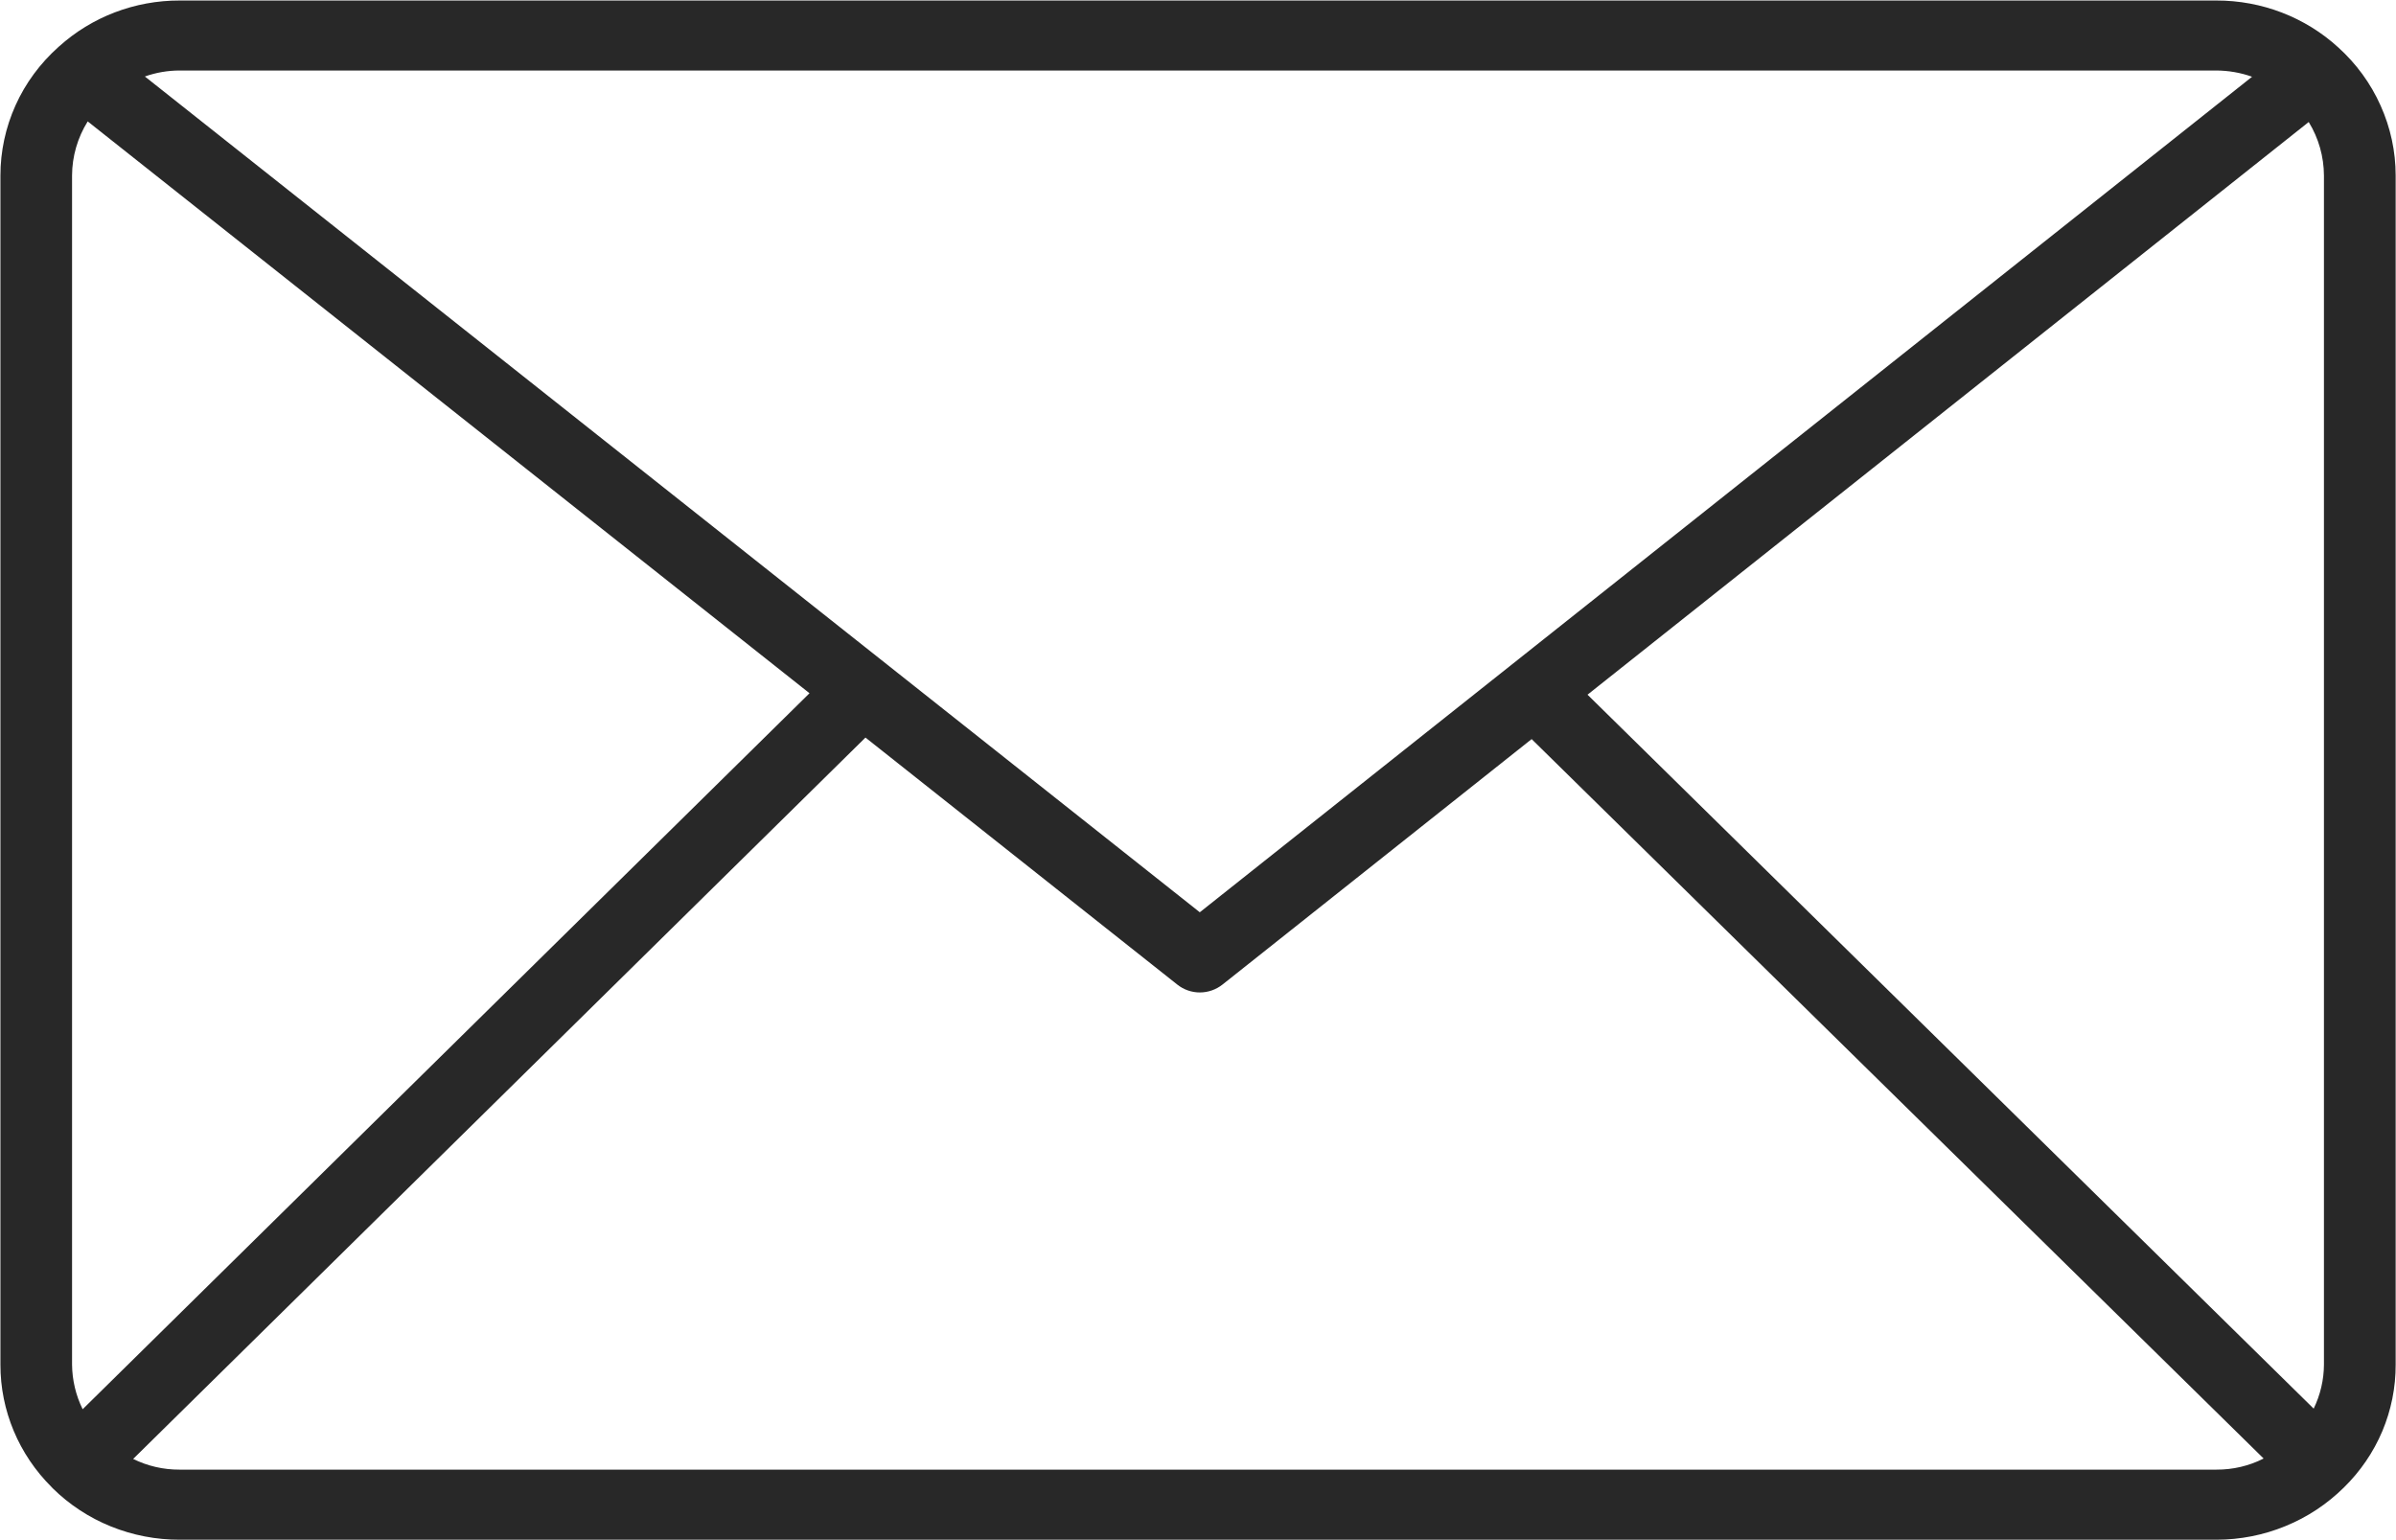 <?xml version="1.0" encoding="UTF-8"?> <svg xmlns="http://www.w3.org/2000/svg" width="28" height="18" viewBox="0 0 28 18" fill="none"><g clip-path="url(#clip0_27_322)"><path d="M27.324 0.553C26.939 0.201 26.43 0.005 25.901 0.006H2.099C1.576 0.005 1.073 0.197 0.689 0.544L0.687 0.545L0.684 0.548L0.681 0.551C0.468 0.742 0.297 0.973 0.181 1.232C0.065 1.49 0.005 1.769 0.005 2.051V15.949C0.004 16.485 0.22 17 0.605 17.382C0.609 17.386 0.612 17.39 0.616 17.394C0.81 17.585 1.041 17.737 1.296 17.84C1.551 17.943 1.824 17.996 2.1 17.995H25.902C26.179 17.995 26.453 17.941 26.708 17.836C26.964 17.732 27.195 17.578 27.39 17.386C27.583 17.197 27.736 16.973 27.84 16.727C27.944 16.48 27.997 16.215 27.996 15.949V2.051C27.996 1.77 27.936 1.492 27.82 1.234C27.705 0.976 27.536 0.744 27.324 0.553ZM25.901 17.176H2.099C1.91 17.177 1.724 17.134 1.556 17.051L10.114 8.62L13.758 11.507C13.832 11.566 13.925 11.599 14.021 11.599C14.118 11.599 14.211 11.566 14.286 11.507L17.899 8.638L26.453 17.046C26.283 17.133 26.093 17.177 25.901 17.176ZM0.842 15.949V2.051C0.843 1.828 0.906 1.609 1.025 1.419L9.46 8.102L0.966 16.47C0.886 16.308 0.844 16.129 0.842 15.949ZM18.552 8.119L26.98 1.426C27.096 1.615 27.157 1.831 27.158 2.052V15.949C27.157 16.127 27.116 16.302 27.038 16.463L18.552 8.119ZM25.901 0.824C26.043 0.825 26.184 0.849 26.318 0.897L14.021 10.662L1.693 0.894C1.823 0.848 1.961 0.824 2.1 0.824L25.901 0.824Z" fill="#282828"></path></g><defs><clipPath id="clip0_27_322"><rect width="28" height="18" fill="white"></rect></clipPath></defs></svg> 